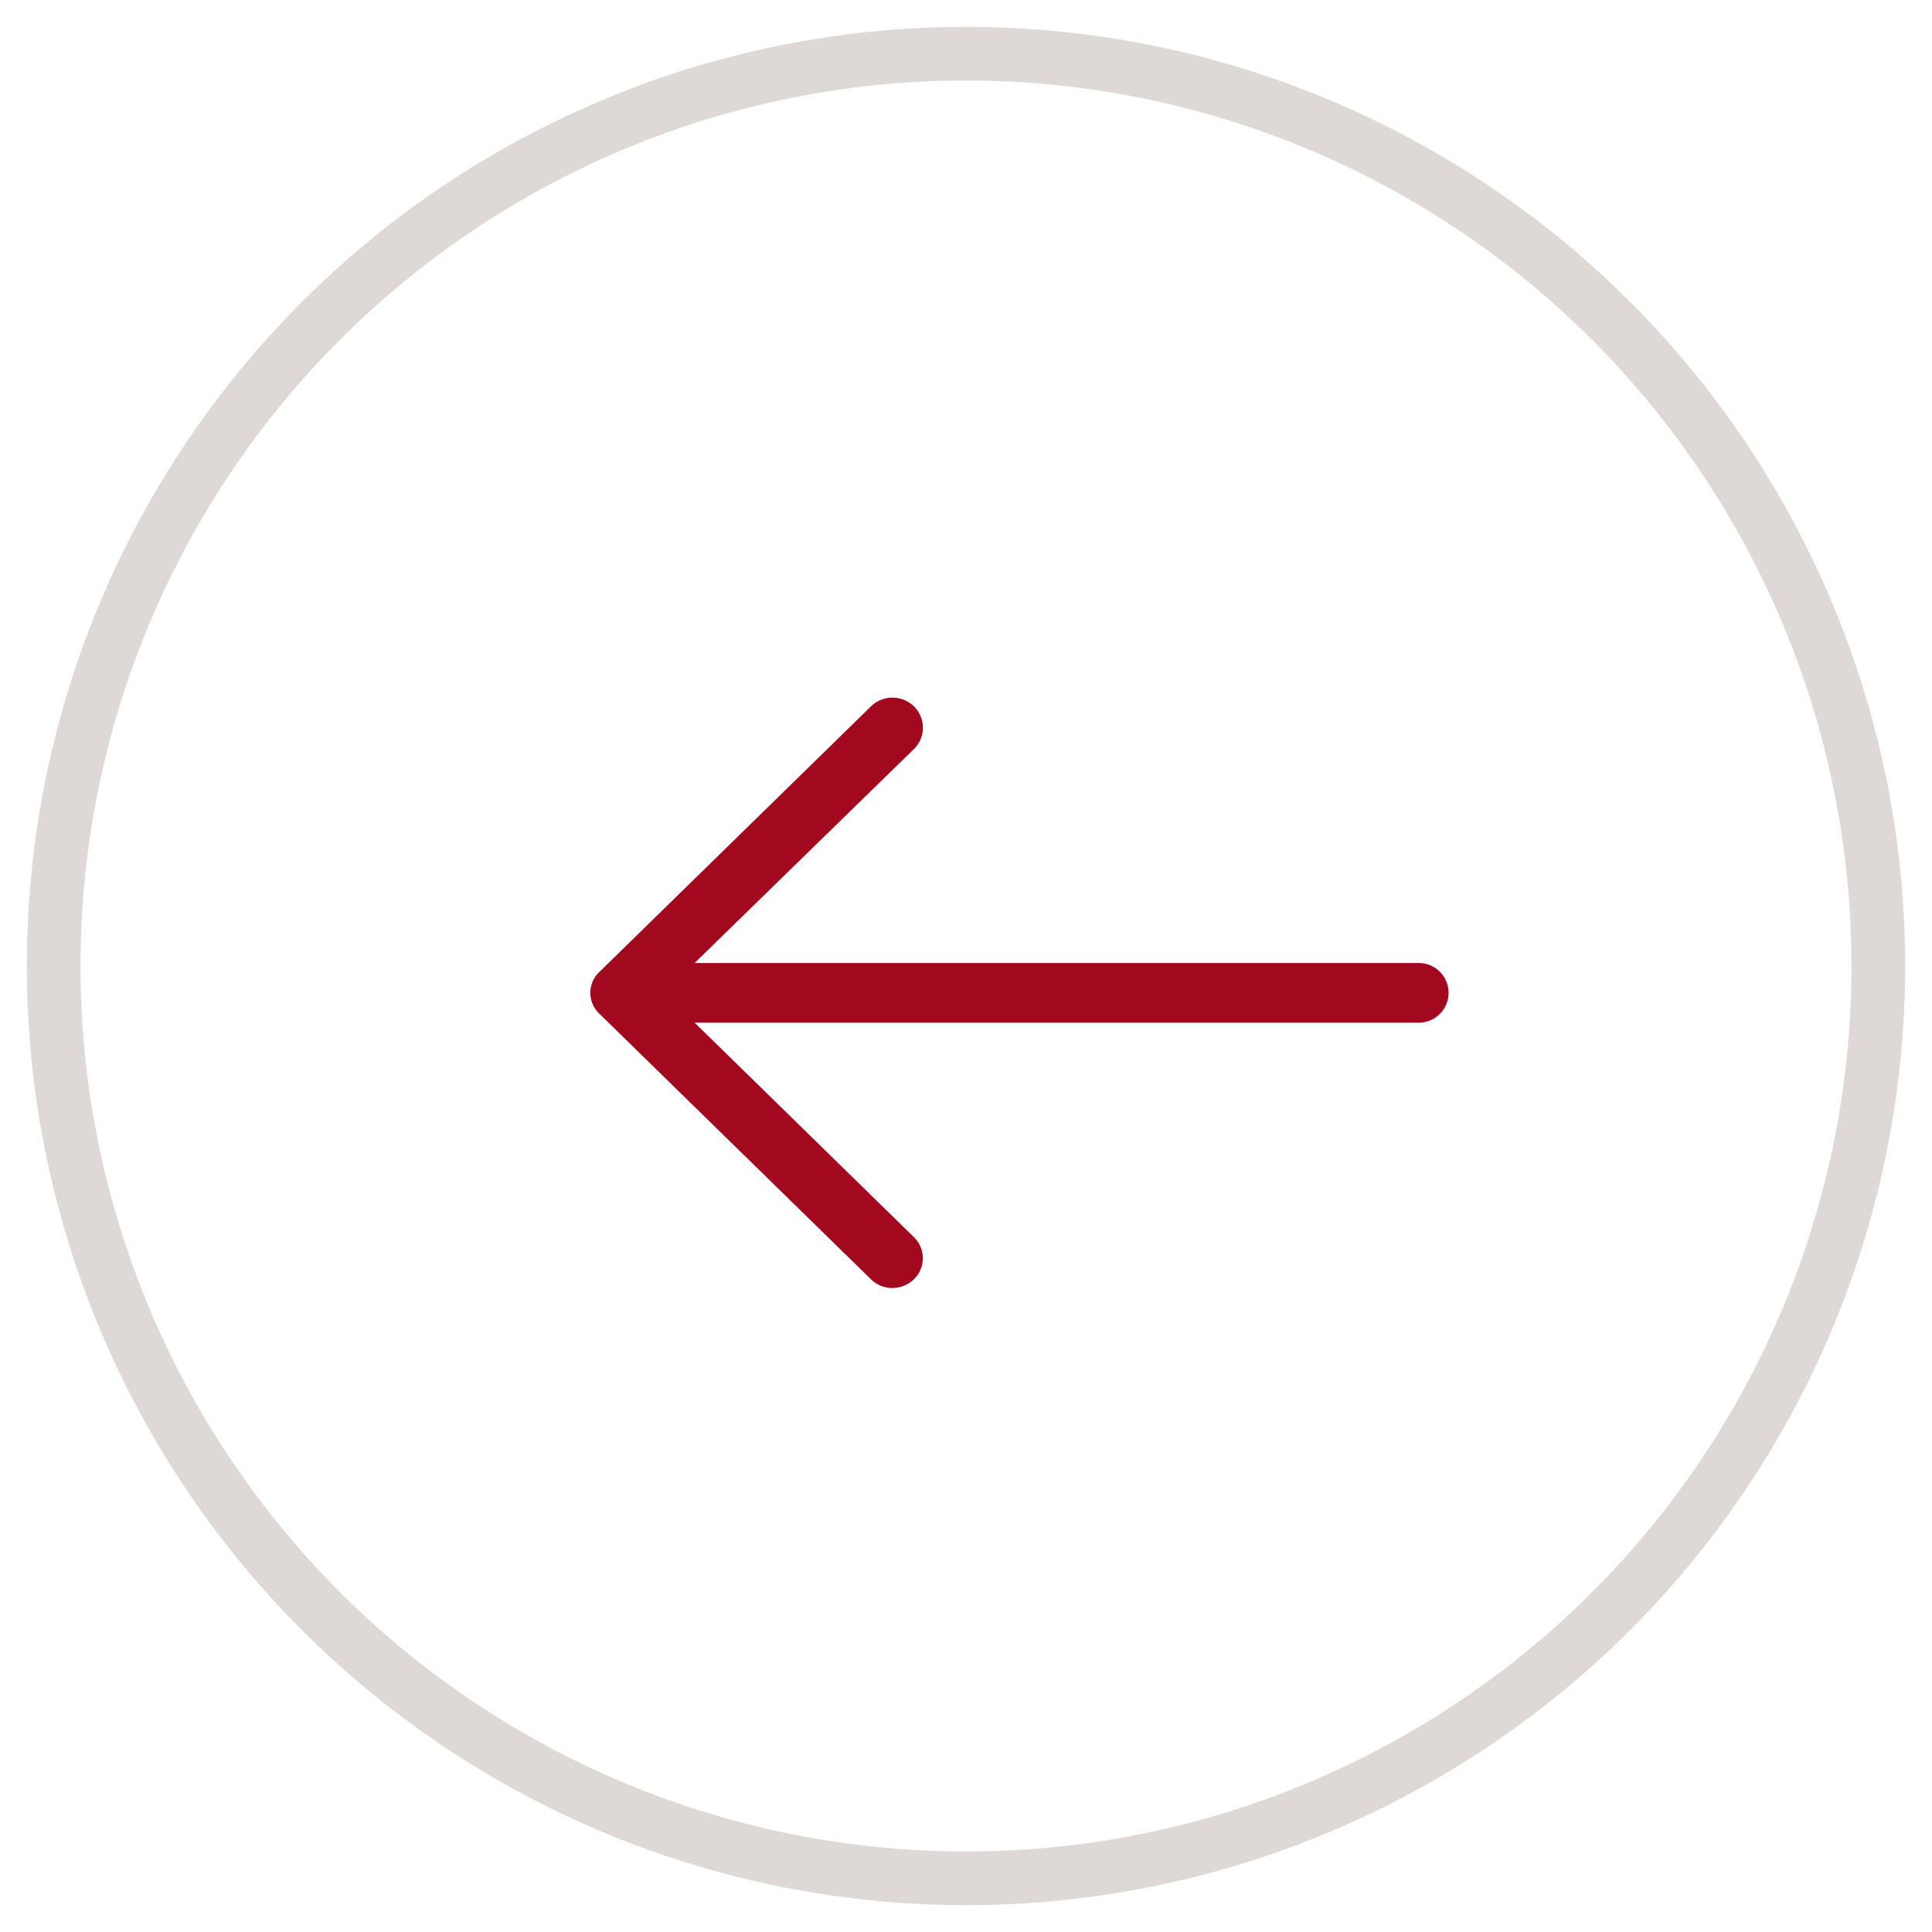 <svg width="36" height="36" xmlns="http://www.w3.org/2000/svg">
    <g transform="translate(1 1)" fill="none" fill-rule="evenodd">
        <circle stroke="#DED9D6" cx="17" cy="17" r="17"/>
        <path d="M15.226 22.835c.218.22.58.22.806 0a.547.547 0 0 0 0-.78l-4.089-3.999h13.493a.556.556 0 1 0 0-1.112H11.943l4.09-3.99a.557.557 0 0 0 0-.789.574.574 0 0 0-.807 0l-5.057 4.945a.535.535 0 0 0 0 .78l5.057 4.945z" fill="#A3091E" fill-rule="nonzero"/>
    </g>
</svg>
